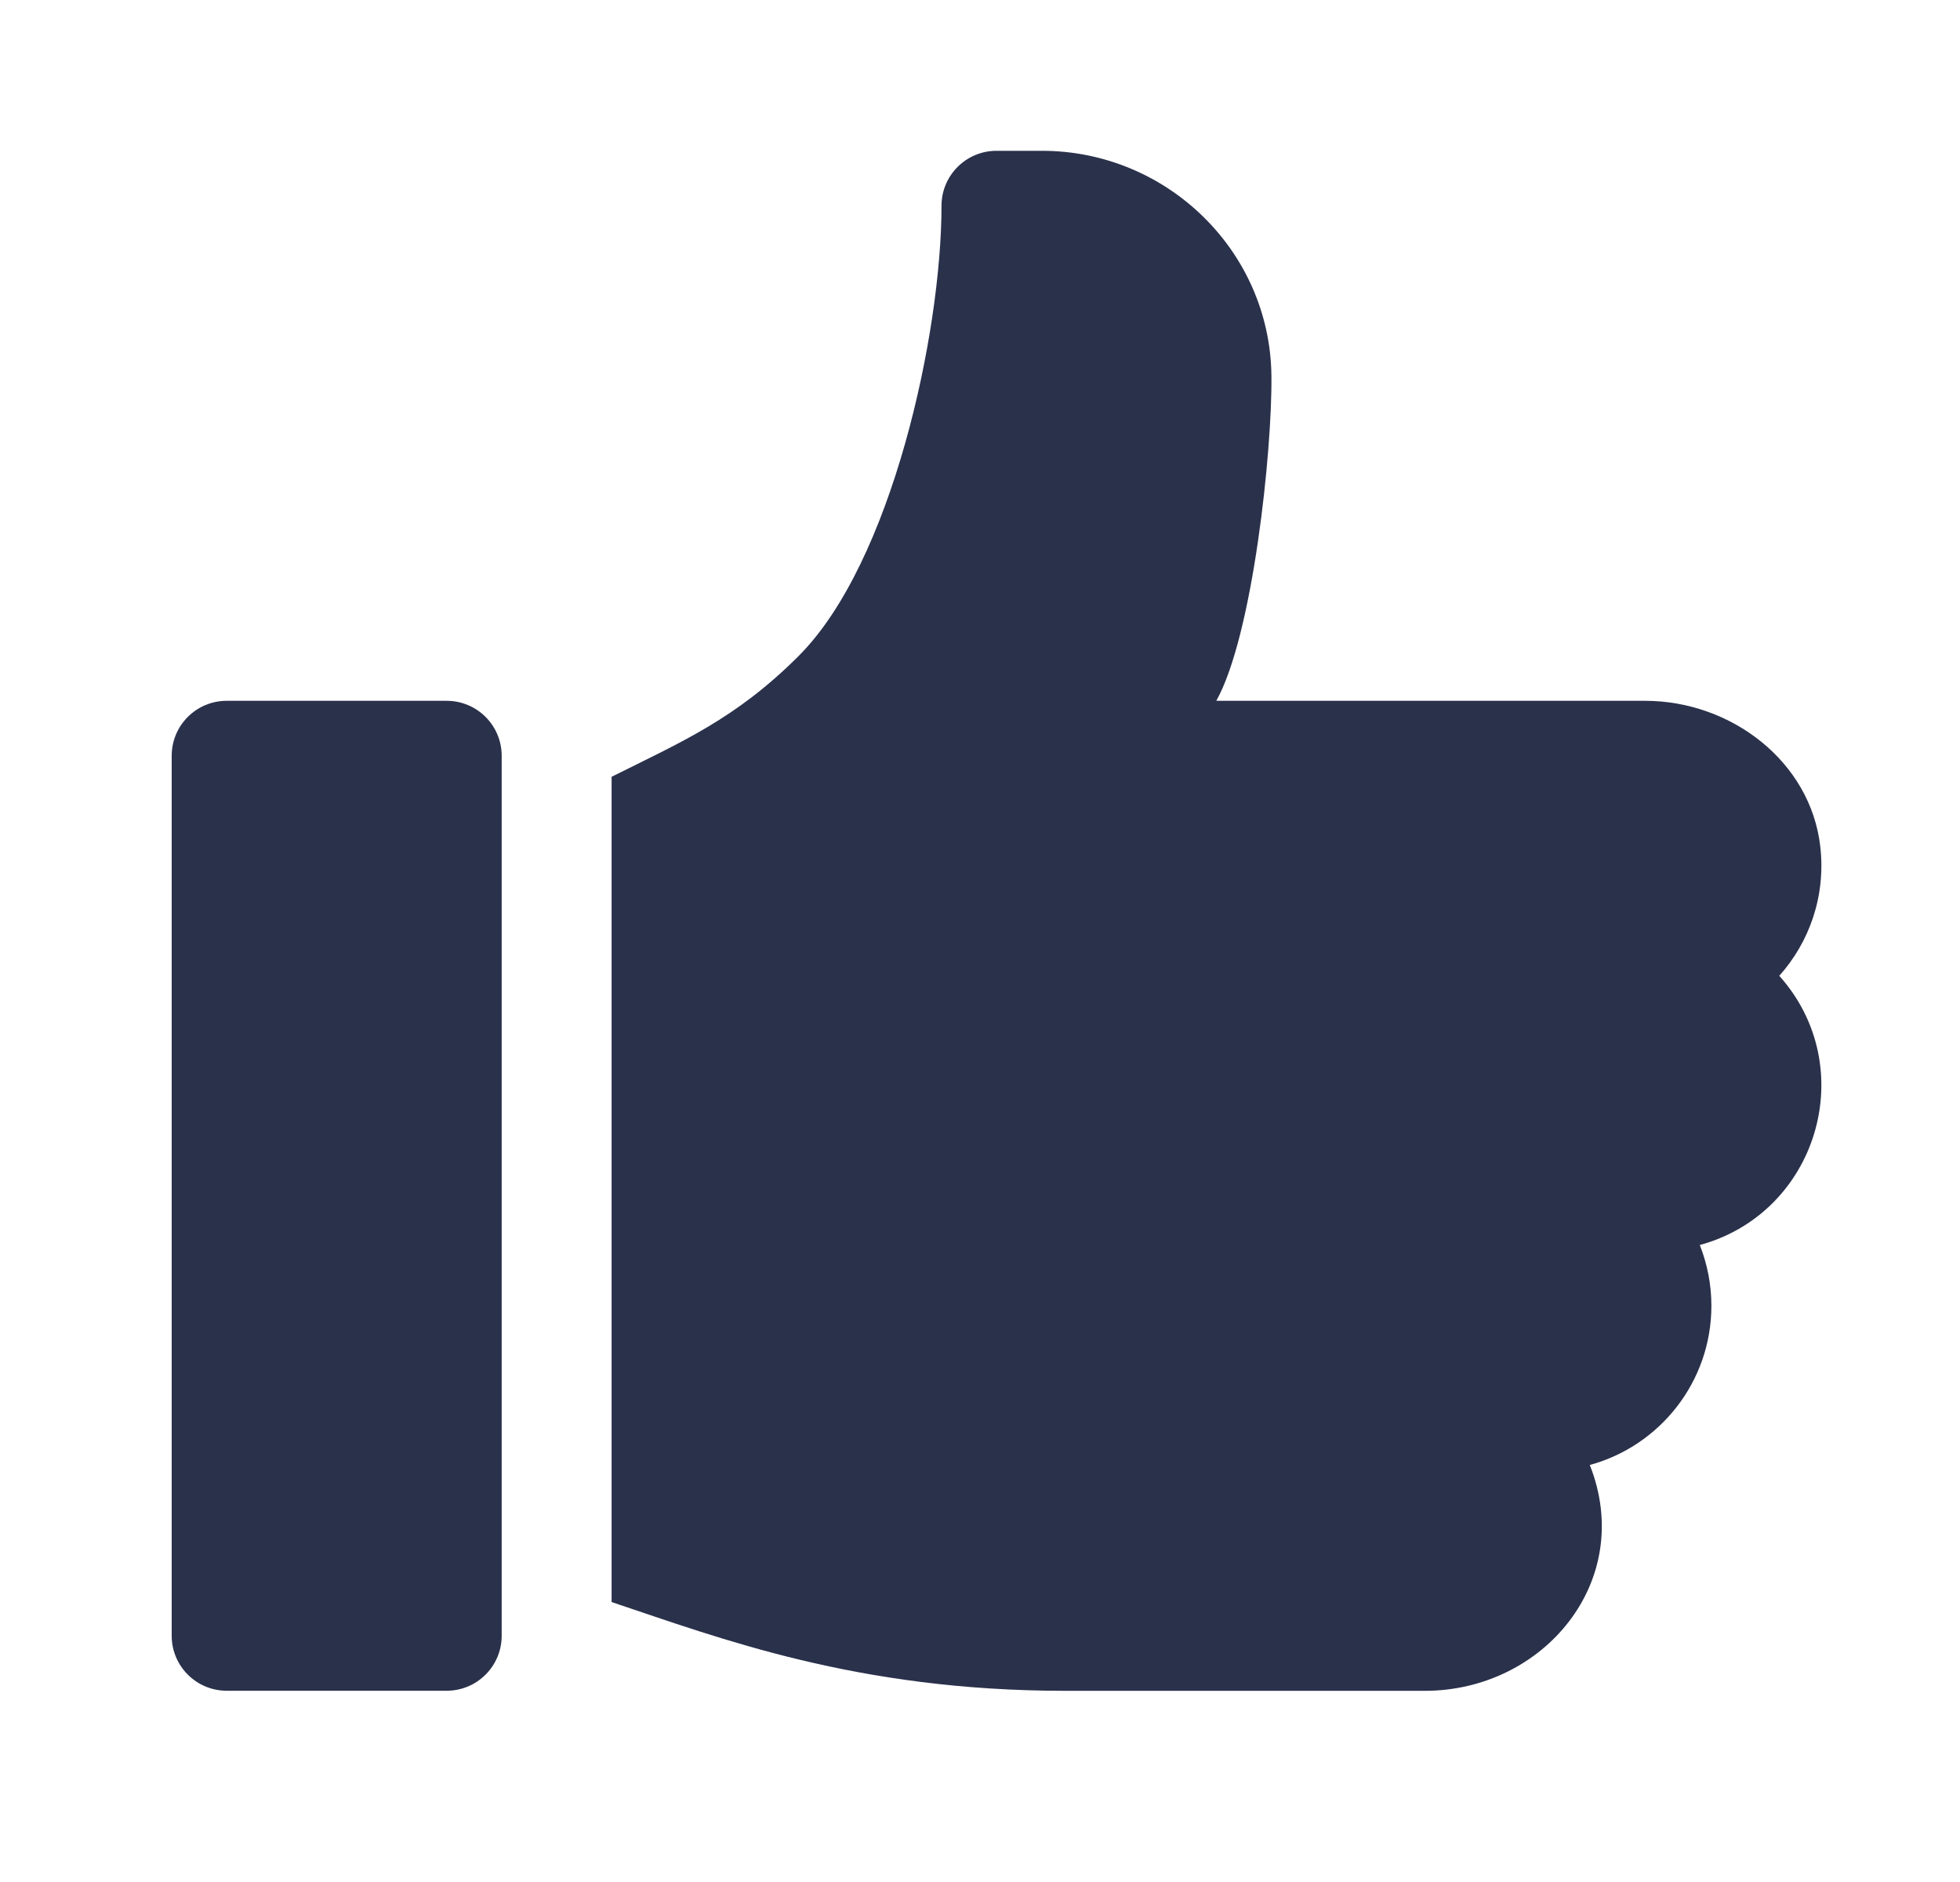 <svg width="25" height="24" viewBox="0 0 25 24" fill="none" xmlns="http://www.w3.org/2000/svg">
<path d="M5.697 8.937H2.892C2.504 8.937 2.19 9.251 2.19 9.638V20.86C2.19 21.247 2.504 21.561 2.892 21.561H5.697C6.085 21.561 6.399 21.247 6.399 20.86V9.638C6.399 9.251 6.085 8.937 5.697 8.937Z" fill="#2A314B"/>
<path d="M23.218 10.796C23.094 9.708 22.078 8.937 20.983 8.937H15.514C15.979 8.105 16.229 5.751 16.217 4.79C16.199 3.198 14.881 1.923 13.29 1.923H12.711C12.323 1.923 12.009 2.237 12.009 2.624C12.009 4.246 11.378 7.174 10.187 8.365C9.385 9.167 8.7 9.457 7.801 9.906V20.43C9.177 20.889 10.924 21.562 13.587 21.562H18.175C19.687 21.562 20.864 20.162 20.278 18.682C21.171 18.439 21.829 17.621 21.829 16.652C21.829 16.379 21.776 16.117 21.681 15.877C23.185 15.467 23.739 13.61 22.695 12.444C23.078 12.015 23.29 11.429 23.218 10.796Z" fill="#2A314B"/>
</svg>
